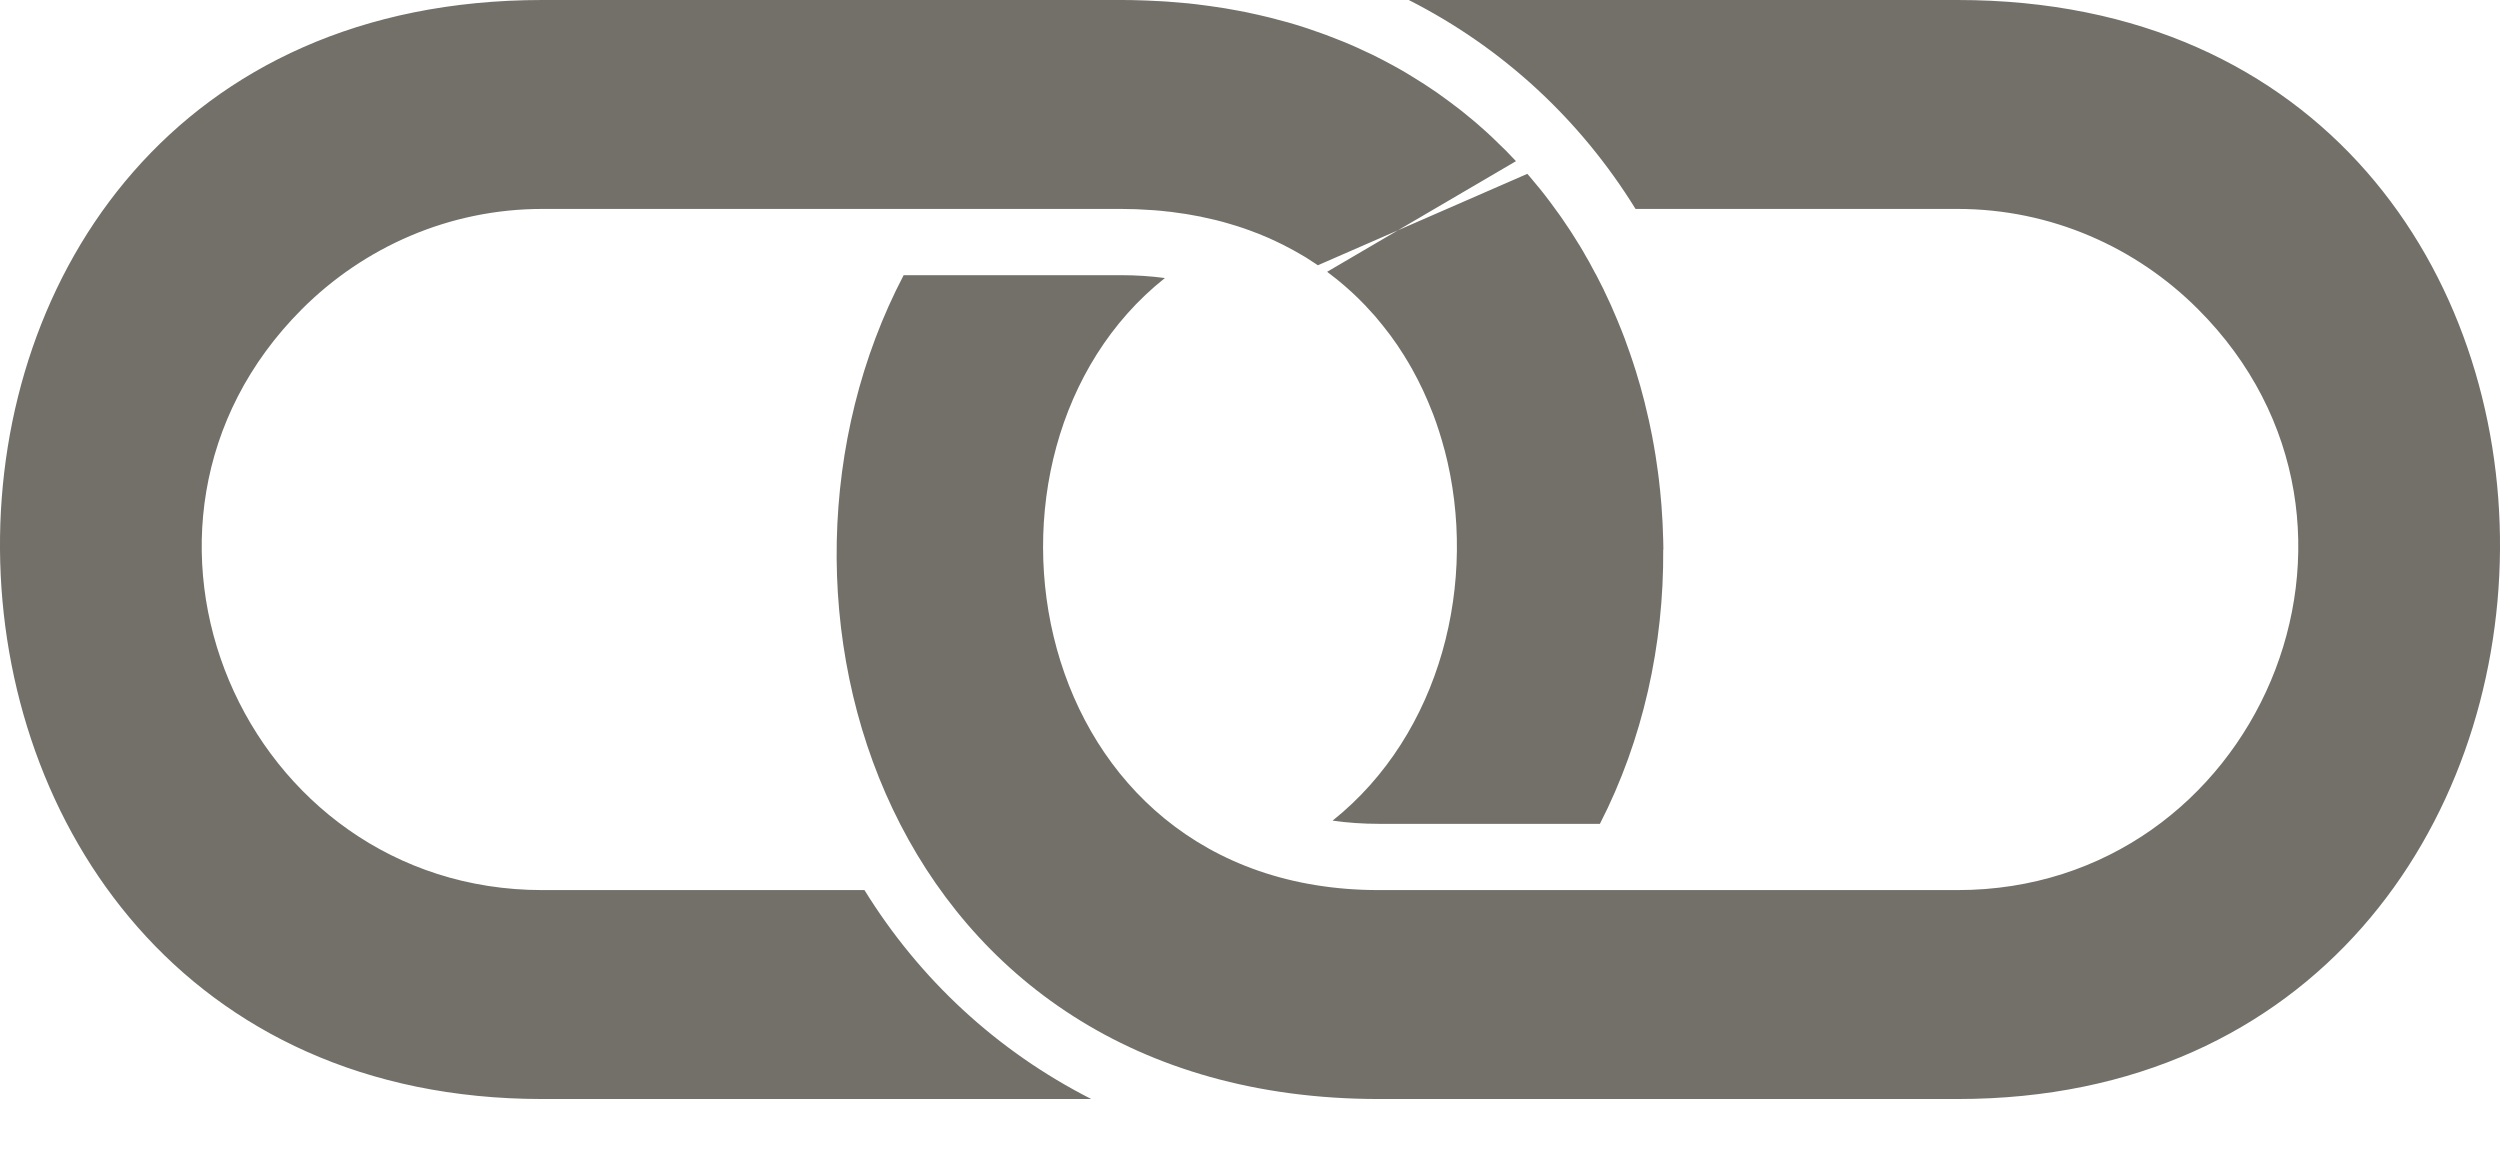 <svg width="28" height="13" viewBox="0 0 28 13" fill="none" xmlns="http://www.w3.org/2000/svg">
<path fill-rule="evenodd" clip-rule="evenodd" d="M15.778 0H21.925C30.113 0 29.937 12.309 21.925 12.309H15.445C9.932 12.309 8.211 6.728 10.121 3.082H12.555C12.725 3.082 12.889 3.093 13.047 3.114C10.605 5.053 11.462 9.969 15.445 9.969H21.925C25.269 9.969 27.041 5.885 24.617 3.462C23.926 2.77 22.972 2.34 21.925 2.34H18.318C17.702 1.343 16.836 0.537 15.778 0ZM14.76 2.971C14.796 2.995 14.83 3.019 14.864 3.044L14.883 3.059C14.913 3.081 14.942 3.104 14.971 3.127L14.993 3.145C15.025 3.172 15.057 3.198 15.088 3.226L15.107 3.243C15.136 3.269 15.165 3.295 15.193 3.323L15.204 3.333C15.234 3.363 15.264 3.393 15.294 3.424L15.309 3.441C15.339 3.473 15.369 3.505 15.398 3.538L15.399 3.539C15.426 3.57 15.453 3.603 15.479 3.636L15.495 3.656C15.521 3.688 15.546 3.721 15.571 3.754L15.584 3.772C15.608 3.805 15.631 3.838 15.654 3.871L15.659 3.879C15.683 3.914 15.705 3.949 15.728 3.985L15.741 4.007C15.764 4.043 15.785 4.08 15.806 4.117L15.809 4.121C15.83 4.159 15.851 4.198 15.871 4.237L15.876 4.246C15.896 4.285 15.915 4.324 15.934 4.364L15.941 4.379C15.979 4.462 16.015 4.545 16.047 4.629L16.049 4.633C16.099 4.765 16.142 4.9 16.178 5.037L16.179 5.038C16.566 6.508 16.141 8.221 14.925 9.191C15.092 9.215 15.266 9.227 15.445 9.227H17.919C18.401 8.288 18.636 7.221 18.628 6.154H18.63C18.629 6.121 18.628 6.088 18.628 6.055V6.052C18.625 5.925 18.619 5.798 18.609 5.671L18.608 5.656C18.603 5.597 18.598 5.539 18.592 5.481L18.59 5.467C18.578 5.342 18.56 5.218 18.541 5.094L18.538 5.078C18.528 5.017 18.518 4.957 18.506 4.897L18.506 4.894C18.483 4.772 18.455 4.65 18.425 4.529L18.419 4.503C18.389 4.383 18.355 4.264 18.318 4.145L18.316 4.14C18.299 4.084 18.28 4.029 18.261 3.973L18.252 3.947C18.234 3.894 18.215 3.841 18.195 3.788L18.19 3.775C18.169 3.719 18.146 3.662 18.123 3.607L18.112 3.58C18.092 3.532 18.072 3.485 18.051 3.438L18.037 3.406C18.013 3.354 17.989 3.302 17.964 3.251L17.962 3.245C17.935 3.191 17.907 3.136 17.879 3.082L17.864 3.056C17.842 3.013 17.819 2.97 17.795 2.927L17.772 2.888C17.745 2.839 17.717 2.791 17.688 2.743L17.684 2.738C17.653 2.686 17.62 2.636 17.588 2.585L17.57 2.558C17.542 2.516 17.514 2.475 17.486 2.434L17.464 2.403C17.43 2.355 17.395 2.307 17.359 2.259L17.358 2.258C17.323 2.21 17.285 2.163 17.248 2.116L17.227 2.091C17.196 2.053 17.165 2.015 17.133 1.978L17.106 1.947L14.76 2.971ZM16.979 1.805C16.942 1.765 16.904 1.726 16.866 1.687L16.833 1.655C16.799 1.621 16.765 1.588 16.73 1.555L16.702 1.528C16.659 1.488 16.615 1.448 16.57 1.409L16.552 1.393C16.513 1.359 16.473 1.326 16.432 1.293L16.392 1.26C16.357 1.232 16.323 1.205 16.287 1.179L16.248 1.149C16.2 1.113 16.151 1.078 16.102 1.043L16.085 1.031C16.041 1.001 15.996 0.971 15.95 0.941L15.91 0.916C15.869 0.89 15.828 0.864 15.786 0.839L15.75 0.817C15.698 0.786 15.645 0.756 15.591 0.727L15.557 0.709C15.514 0.685 15.47 0.663 15.425 0.64L15.377 0.616C15.332 0.594 15.286 0.573 15.24 0.552L15.204 0.535C15.148 0.51 15.091 0.485 15.033 0.462L14.987 0.444C14.942 0.426 14.897 0.408 14.851 0.391L14.795 0.371C14.749 0.354 14.702 0.338 14.655 0.322L14.609 0.307C14.549 0.287 14.487 0.269 14.426 0.251L14.377 0.238C14.327 0.224 14.277 0.211 14.226 0.198L14.172 0.185C14.115 0.171 14.057 0.158 13.999 0.146L13.973 0.14C13.906 0.126 13.838 0.114 13.77 0.102L13.72 0.093C13.667 0.085 13.613 0.076 13.559 0.069L13.5 0.061C13.432 0.052 13.363 0.043 13.293 0.036L13.289 0.036C13.218 0.029 13.146 0.023 13.073 0.018L13.008 0.014C12.954 0.011 12.899 0.008 12.843 0.006L12.782 0.004C12.707 0.001 12.631 0 12.555 0H9.315H6.075C-2.113 0 -1.937 12.309 6.075 12.309H12.222C11.164 11.771 10.298 10.966 9.682 9.969H6.075C2.731 9.969 0.96 5.885 3.382 3.462C4.074 2.77 5.028 2.34 6.075 2.34H9.315H12.555C12.611 2.34 12.665 2.342 12.72 2.343L12.76 2.345C12.813 2.347 12.866 2.35 12.918 2.354L12.945 2.356C12.991 2.36 13.038 2.364 13.083 2.37L13.115 2.373C13.165 2.379 13.214 2.386 13.263 2.394L13.296 2.399C13.346 2.407 13.396 2.416 13.445 2.426L13.448 2.426L13.453 2.428C13.502 2.438 13.549 2.449 13.596 2.46L13.622 2.466C13.669 2.478 13.716 2.49 13.761 2.504L13.788 2.512C13.83 2.524 13.871 2.537 13.912 2.551L13.93 2.557C13.975 2.572 14.019 2.589 14.063 2.606L14.088 2.615C14.131 2.632 14.173 2.65 14.215 2.668L14.219 2.67L14.223 2.672C14.264 2.69 14.303 2.709 14.342 2.728L14.369 2.741C14.409 2.761 14.447 2.781 14.485 2.802L14.508 2.815C14.544 2.835 14.579 2.856 14.614 2.876L14.627 2.884C14.665 2.908 14.701 2.931 14.738 2.956L14.76 2.971C14.796 2.995 14.83 3.019 14.864 3.044L16.979 1.805ZM17.464 2.403C17.43 2.355 17.395 2.307 17.359 2.259L17.464 2.403ZM16.989 1.816L16.987 1.814L16.979 1.805L16.989 1.816Z" fill="#73706A"/>
</svg>
